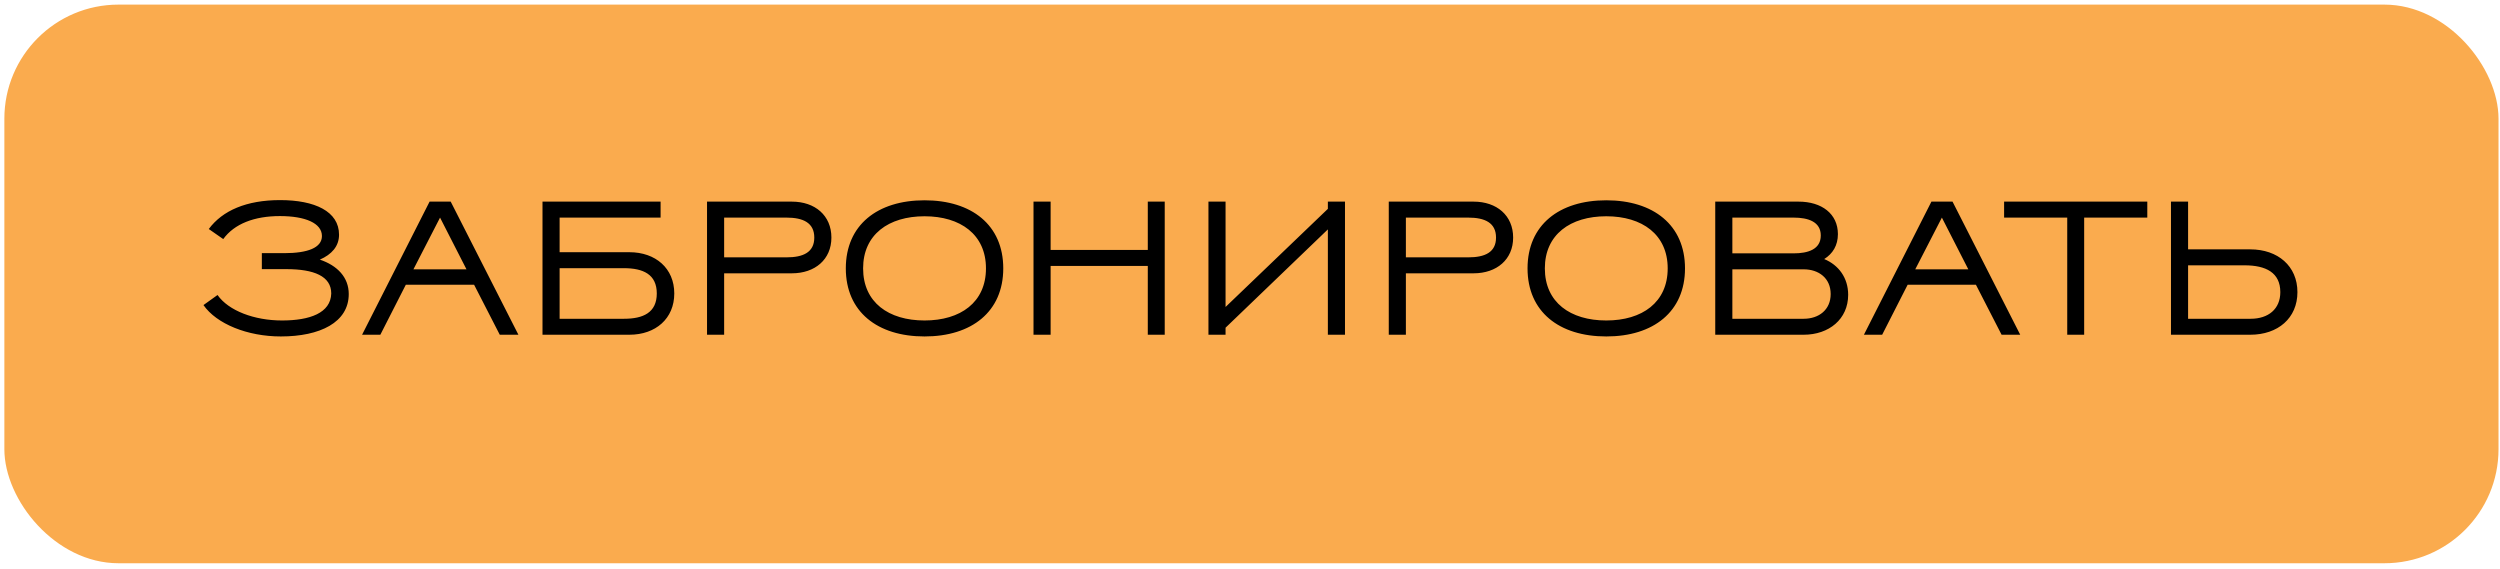 <?xml version="1.0" encoding="UTF-8"?> <svg xmlns="http://www.w3.org/2000/svg" width="246" height="56" viewBox="0 0 246 56" fill="none"> <g filter="url(#filter0_b_1293_76)"> <rect x="0.429" y="0.454" width="245.425" height="54.97" rx="11.227" fill="#FAAB4E"></rect> <path d="M32.595 28.878C32.539 30.805 30.481 31.535 27.749 31.535C25.035 31.535 22.491 30.581 21.405 29.028L20.021 30.019C21.312 31.872 24.343 33.107 27.637 33.107C31.491 33.107 34.317 31.722 34.317 28.934C34.317 27.287 33.194 26.127 31.473 25.547C32.633 25.042 33.362 24.237 33.362 23.096C33.362 20.794 30.967 19.69 27.562 19.69C24.25 19.69 21.892 20.719 20.544 22.535L21.967 23.526C23.052 22.029 25.017 21.262 27.543 21.262C30.032 21.262 31.678 21.954 31.678 23.227C31.678 24.387 30.256 24.911 27.973 24.911H25.765V26.483H28.179C30.892 26.483 32.595 27.175 32.595 28.878ZM44.349 19.84H42.272L35.629 32.938H37.426L39.933 28.017H46.651L49.177 32.938H51.011L44.349 19.84ZM43.301 21.412L45.902 26.502H40.682L43.301 21.412ZM66.349 28.878C66.349 26.408 64.516 24.817 61.933 24.817H55.066V21.412H65.002V19.84H53.382V32.938H61.933C64.516 32.938 66.349 31.348 66.349 28.878ZM64.628 28.878C64.628 30.768 63.28 31.367 61.409 31.367H55.066V26.389H61.391C63.28 26.389 64.628 26.988 64.628 28.878ZM81.81 23.377C81.81 21.206 80.201 19.84 77.918 19.84H69.572V32.938H71.256V26.894H77.918C80.201 26.894 81.81 25.528 81.81 23.377ZM80.126 23.377C80.126 24.836 79.022 25.323 77.394 25.323H71.256V21.412H77.394C79.022 21.412 80.126 21.917 80.126 23.377ZM83.228 26.408C83.228 30.674 86.334 33.107 90.975 33.107C95.615 33.107 98.721 30.674 98.721 26.408C98.721 22.142 95.615 19.709 90.975 19.709C86.334 19.709 83.228 22.142 83.228 26.408ZM90.975 21.281C94.511 21.281 97.019 23.077 97.019 26.408C97.019 29.757 94.511 31.535 90.975 31.535C87.438 31.535 84.93 29.757 84.93 26.408C84.93 23.077 87.438 21.281 90.975 21.281ZM112.943 32.938H114.609V19.84H112.943V24.593H103.381V19.84H101.697V32.938H103.381V26.165H112.943V32.938ZM130.662 32.938H132.347V19.84H130.662V20.551L120.595 30.206V19.84H118.911V32.938H120.595V32.246C123.945 29.009 127.313 25.809 130.662 22.572V32.938ZM148.893 23.377C148.893 21.206 147.283 19.84 145.001 19.84H136.655V32.938H138.339V26.894H145.001C147.283 26.894 148.893 25.528 148.893 23.377ZM147.209 23.377C147.209 24.836 146.105 25.323 144.477 25.323H138.339V21.412H144.477C146.105 21.412 147.209 21.917 147.209 23.377ZM150.31 26.408C150.31 30.674 153.417 33.107 158.057 33.107C162.698 33.107 165.804 30.674 165.804 26.408C165.804 22.142 162.698 19.709 158.057 19.709C153.417 19.709 150.31 22.142 150.31 26.408ZM158.057 21.281C161.594 21.281 164.101 23.077 164.101 26.408C164.101 29.757 161.594 31.535 158.057 31.535C154.521 31.535 152.013 29.757 152.013 26.408C152.013 23.077 154.521 21.281 158.057 21.281ZM181.86 29.009C181.86 27.325 180.906 26.071 179.502 25.491C180.344 24.967 180.85 24.144 180.85 23.04C180.85 21.038 179.259 19.84 176.976 19.84H168.78V32.938H177.481C179.97 32.938 181.86 31.404 181.86 29.009ZM180.138 28.934C180.138 30.487 178.978 31.367 177.481 31.367H170.464V26.502H177.481C178.978 26.502 180.138 27.381 180.138 28.934ZM179.165 23.171C179.165 24.537 177.912 24.93 176.49 24.93H170.464V21.412H176.49C177.93 21.412 179.165 21.823 179.165 23.171ZM192.129 19.84H190.052L183.409 32.938H185.205L187.713 28.017H194.43L196.956 32.938H198.79L192.129 19.84ZM191.081 21.412L193.682 26.502H188.461L191.081 21.412ZM211.294 21.412V19.84H197.204V21.412H203.416V32.938H205.082V21.412H211.294ZM213.624 32.938H221.427C224.14 32.938 226.067 31.311 226.067 28.747C226.067 26.183 224.14 24.537 221.427 24.537H215.308V19.84H213.624V32.938ZM224.383 28.747C224.383 30.394 223.223 31.367 221.464 31.367H215.308V26.108H220.865C222.961 26.108 224.383 26.82 224.383 28.747Z" fill="black"></path> </g> <defs> <filter id="filter0_b_1293_76" x="-36.996" y="-36.971" width="320.273" height="129.819" filterUnits="userSpaceOnUse" color-interpolation-filters="sRGB"> <feFlood flood-opacity="0" result="BackgroundImageFix"></feFlood> <feGaussianBlur in="BackgroundImageFix" stdDeviation="18.712"></feGaussianBlur> <feComposite in2="SourceAlpha" operator="in" result="effect1_backgroundBlur_1293_76"></feComposite> <feBlend mode="normal" in="SourceGraphic" in2="effect1_backgroundBlur_1293_76" result="shape"></feBlend> </filter> </defs> </svg> 